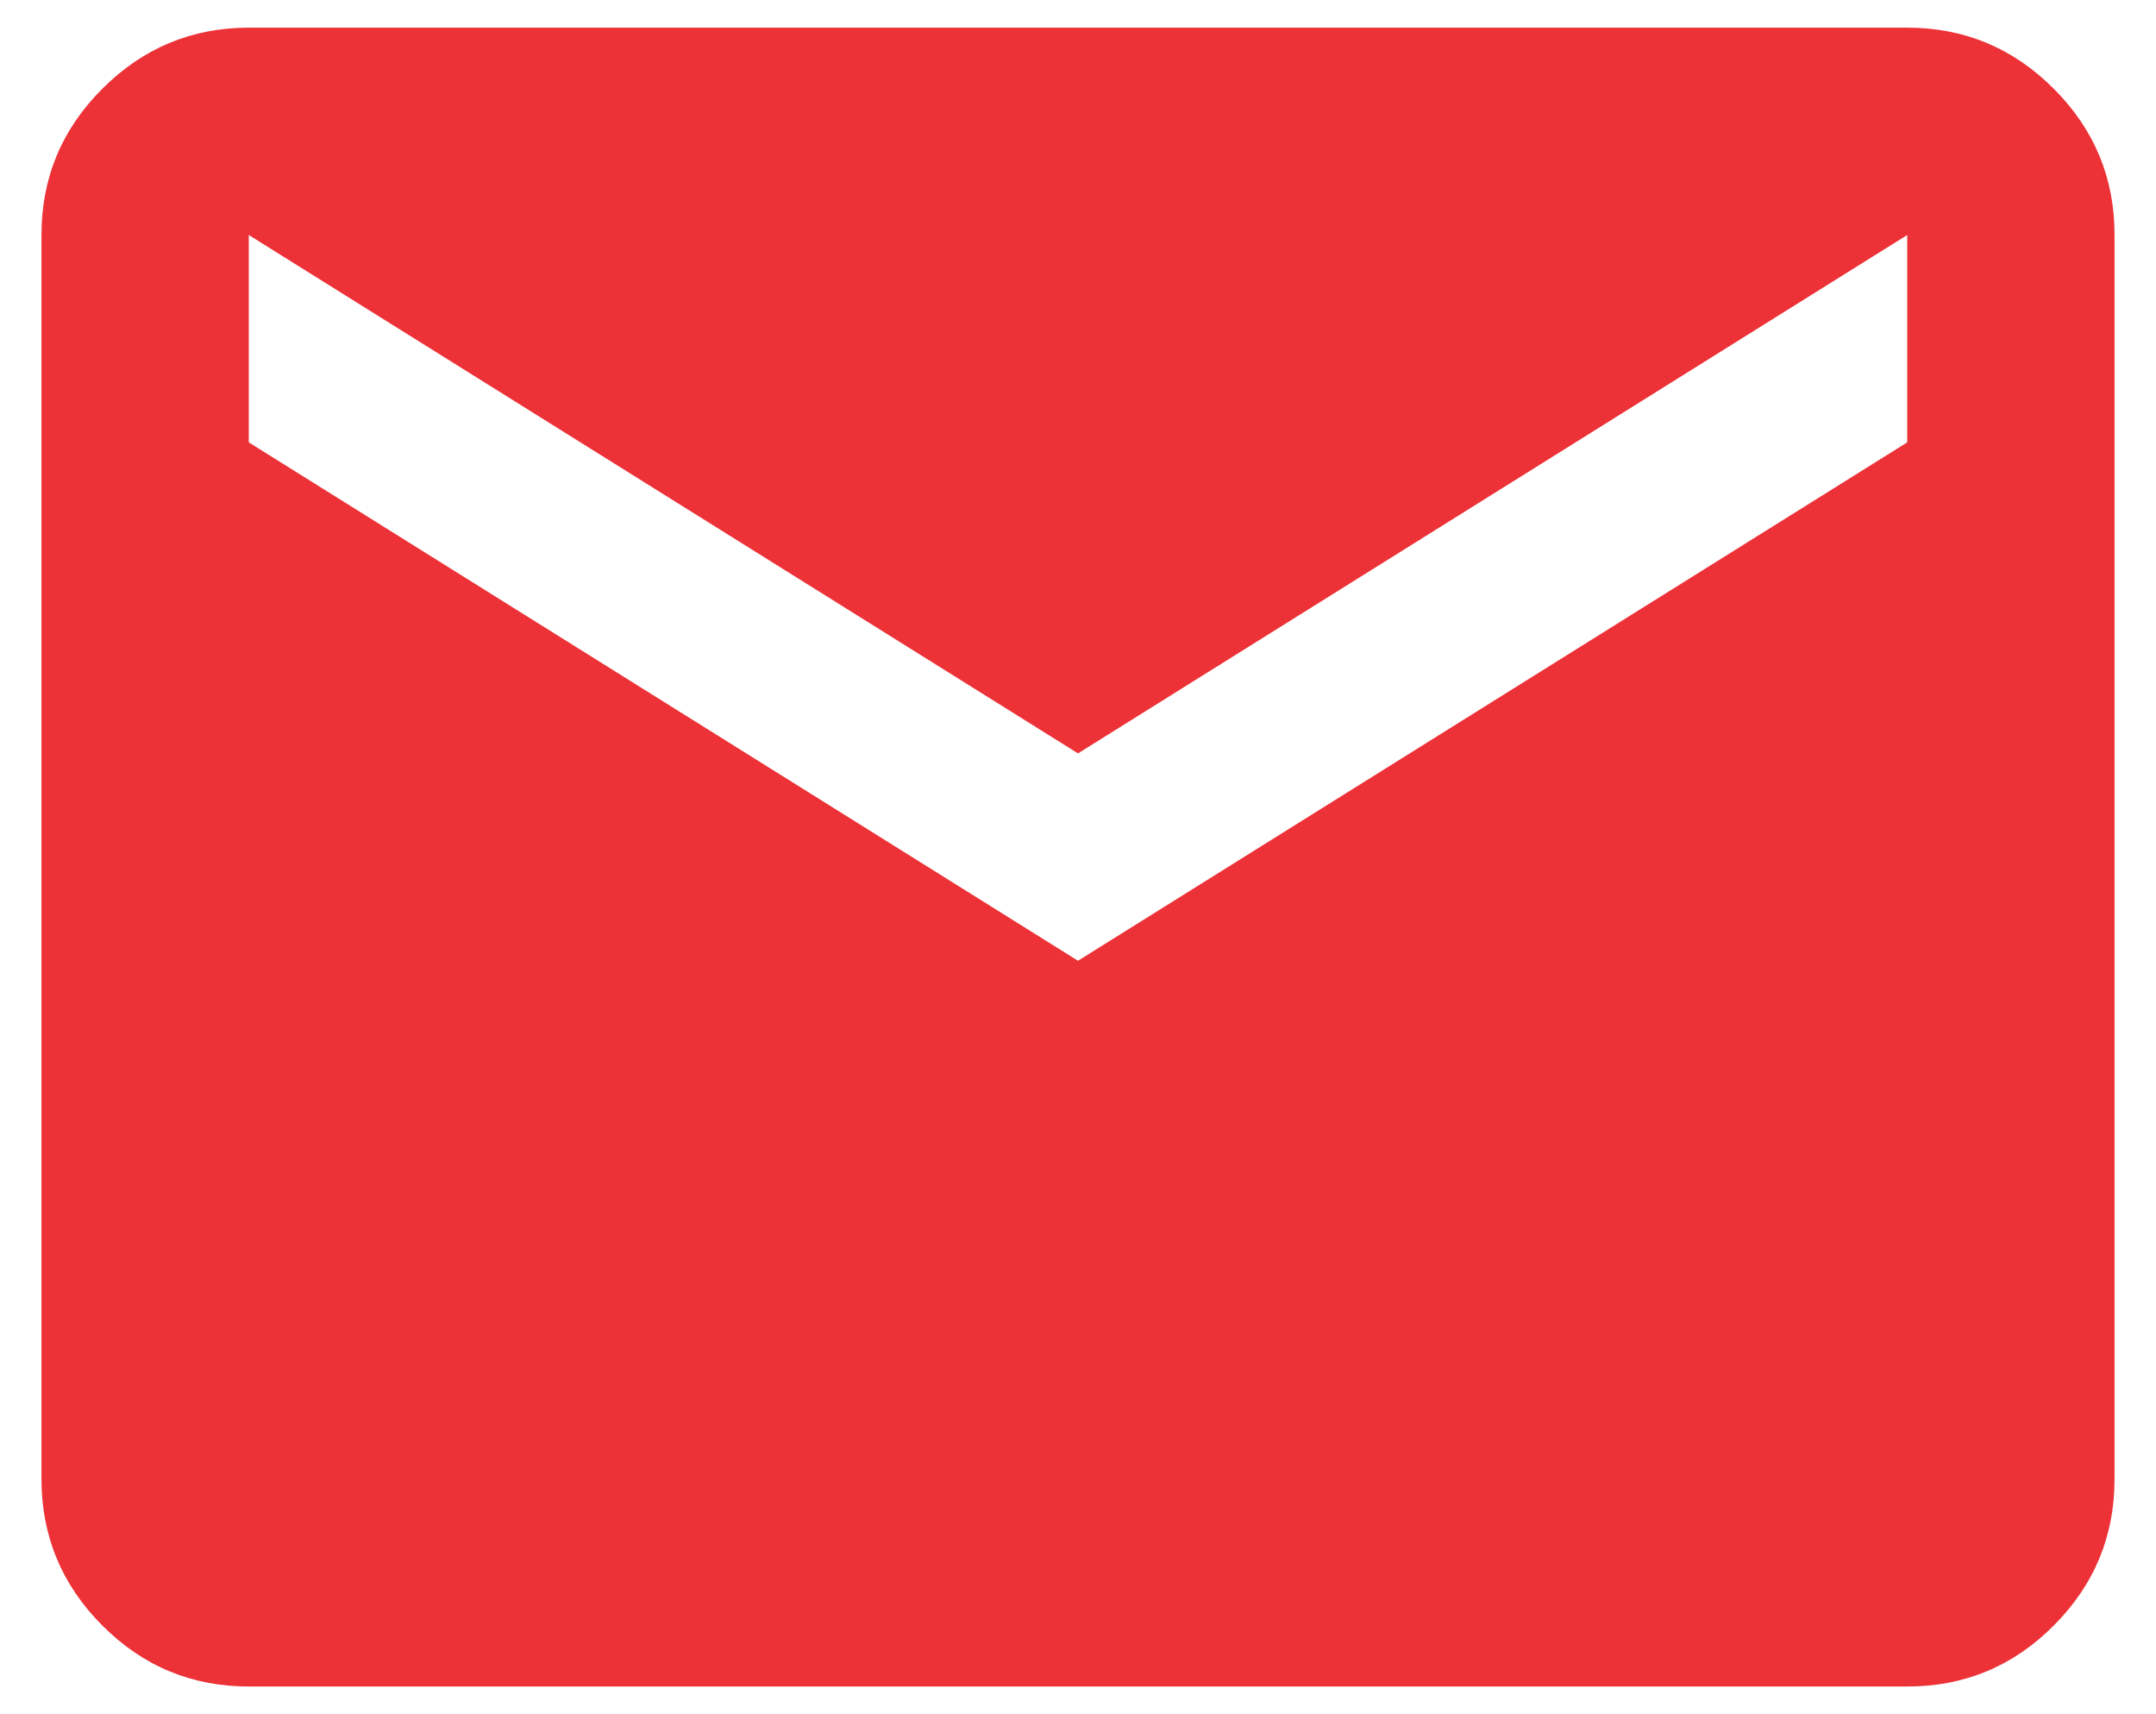 <svg width="39" height="31" viewBox="0 0 39 31" fill="none" xmlns="http://www.w3.org/2000/svg">
<path d="M4.5 30.5C3.469 30.5 2.586 30.133 1.853 29.399C1.119 28.666 0.751 27.782 0.75 26.75V4.25C0.75 3.219 1.117 2.336 1.853 1.603C2.587 0.869 3.47 0.501 4.5 0.5H34.5C35.531 0.5 36.414 0.868 37.149 1.603C37.884 2.337 38.251 3.22 38.25 4.25V26.75C38.25 27.781 37.883 28.664 37.149 29.399C36.416 30.134 35.532 30.501 34.5 30.5H4.5ZM19.5 17.375L34.5 8V4.25L19.5 13.625L4.5 4.25V8L19.5 17.375Z" fill="#ED3237"/>
</svg>
